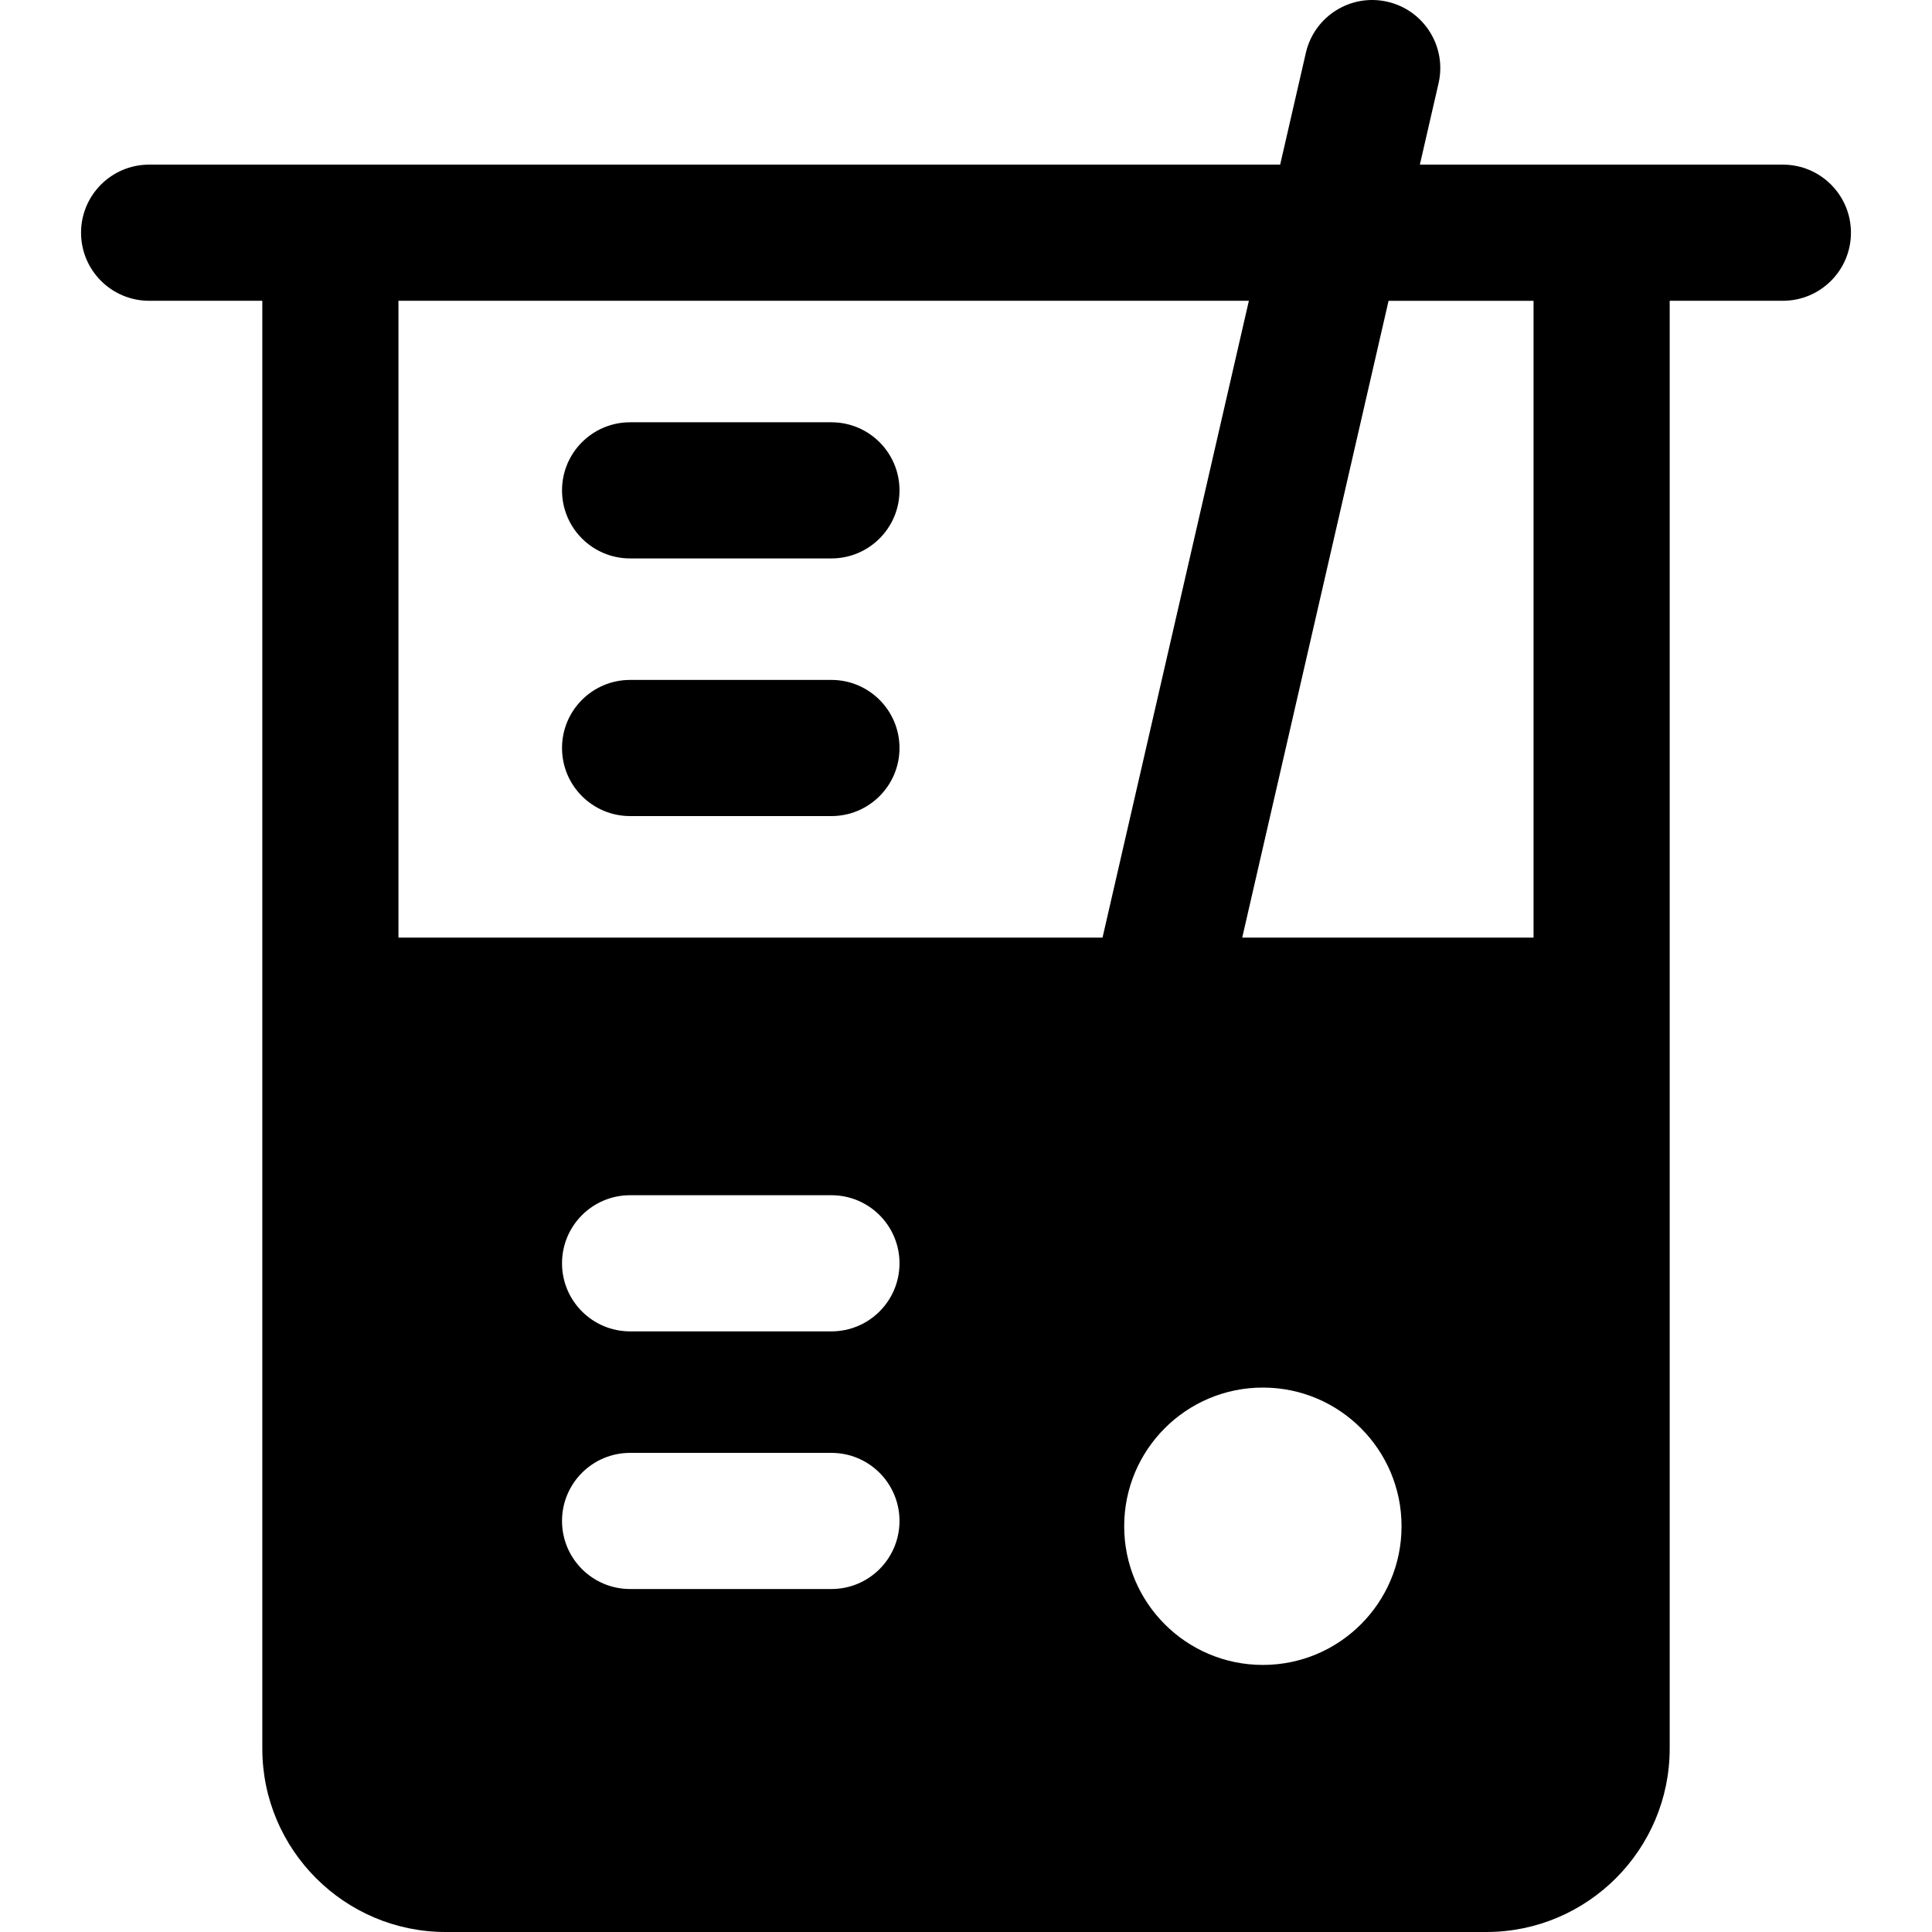 <?xml version="1.0" encoding="iso-8859-1"?>
<!-- Uploaded to: SVG Repo, www.svgrepo.com, Generator: SVG Repo Mixer Tools -->
<svg fill="#000000" height="800px" width="800px" version="1.1" id="Layer_1" xmlns="http://www.w3.org/2000/svg" xmlns:xlink="http://www.w3.org/1999/xlink" 
	 viewBox="0 0 512.001 512.001" xml:space="preserve">
<g>
	<g>
		<path d="M220.338,111.909h-53.355c-9.963,0-18.04,8.077-18.04,18.04s8.076,18.04,18.04,18.04h53.355
			c9.963,0,18.04-8.077,18.04-18.04S230.301,111.909,220.338,111.909z"/>
	</g>
</g>
<g>
	<g>
		<path d="M220.338,180.188h-53.355c-9.963,0-18.04,8.077-18.04,18.04c0,9.964,8.076,18.04,18.04,18.04h53.355
			c9.963,0,18.04-8.077,18.04-18.04S230.301,180.188,220.338,180.188z"/>
	</g>
</g>
<g>
	<g>
		<path d="M472.48,43.629h-96.201l4.951-21.543c2.231-9.71-3.832-19.391-13.541-21.623c-9.716-2.232-19.392,3.832-21.623,13.541
			l-6.808,29.625H39.521c-9.963,0-18.04,8.077-18.04,18.04s8.077,18.04,18.04,18.04h29.994c0,16.068,0,367.608,0,383.68
			c0,26.805,21.802,48.612,48.6,48.612h275.771c26.798,0,48.6-21.807,48.6-48.612c0-19.131,0-370.967,0-383.68h29.995
			c9.963,0,18.04-8.077,18.04-18.04C490.52,51.704,482.443,43.629,472.48,43.629z M220.338,421.108h-53.355
			c-9.963,0-18.04-8.077-18.04-18.04s8.077-18.04,18.04-18.04h53.355c9.963,0,18.04,8.077,18.04,18.04
			S230.301,421.108,220.338,421.108z M220.338,352.828h-53.355c-9.963,0-18.04-8.077-18.04-18.04c0-9.963,8.077-18.04,18.04-18.04
			h53.355c9.963,0,18.04,8.077,18.04,18.04C238.378,344.751,230.301,352.828,220.338,352.828z M105.595,248.473V79.713h225.37
			l-38.782,168.759H105.595z M334.674,441.225c-20.297,0-36.752-16.455-36.752-36.752c0-20.297,16.454-36.752,36.752-36.752
			c20.297,0,36.752,16.455,36.752,36.752C371.425,424.771,354.971,441.225,334.674,441.225z M406.406,248.473L406.406,248.473
			h-77.203l38.784-168.758h38.419V248.473z"/>
	</g>
</g>
</svg>